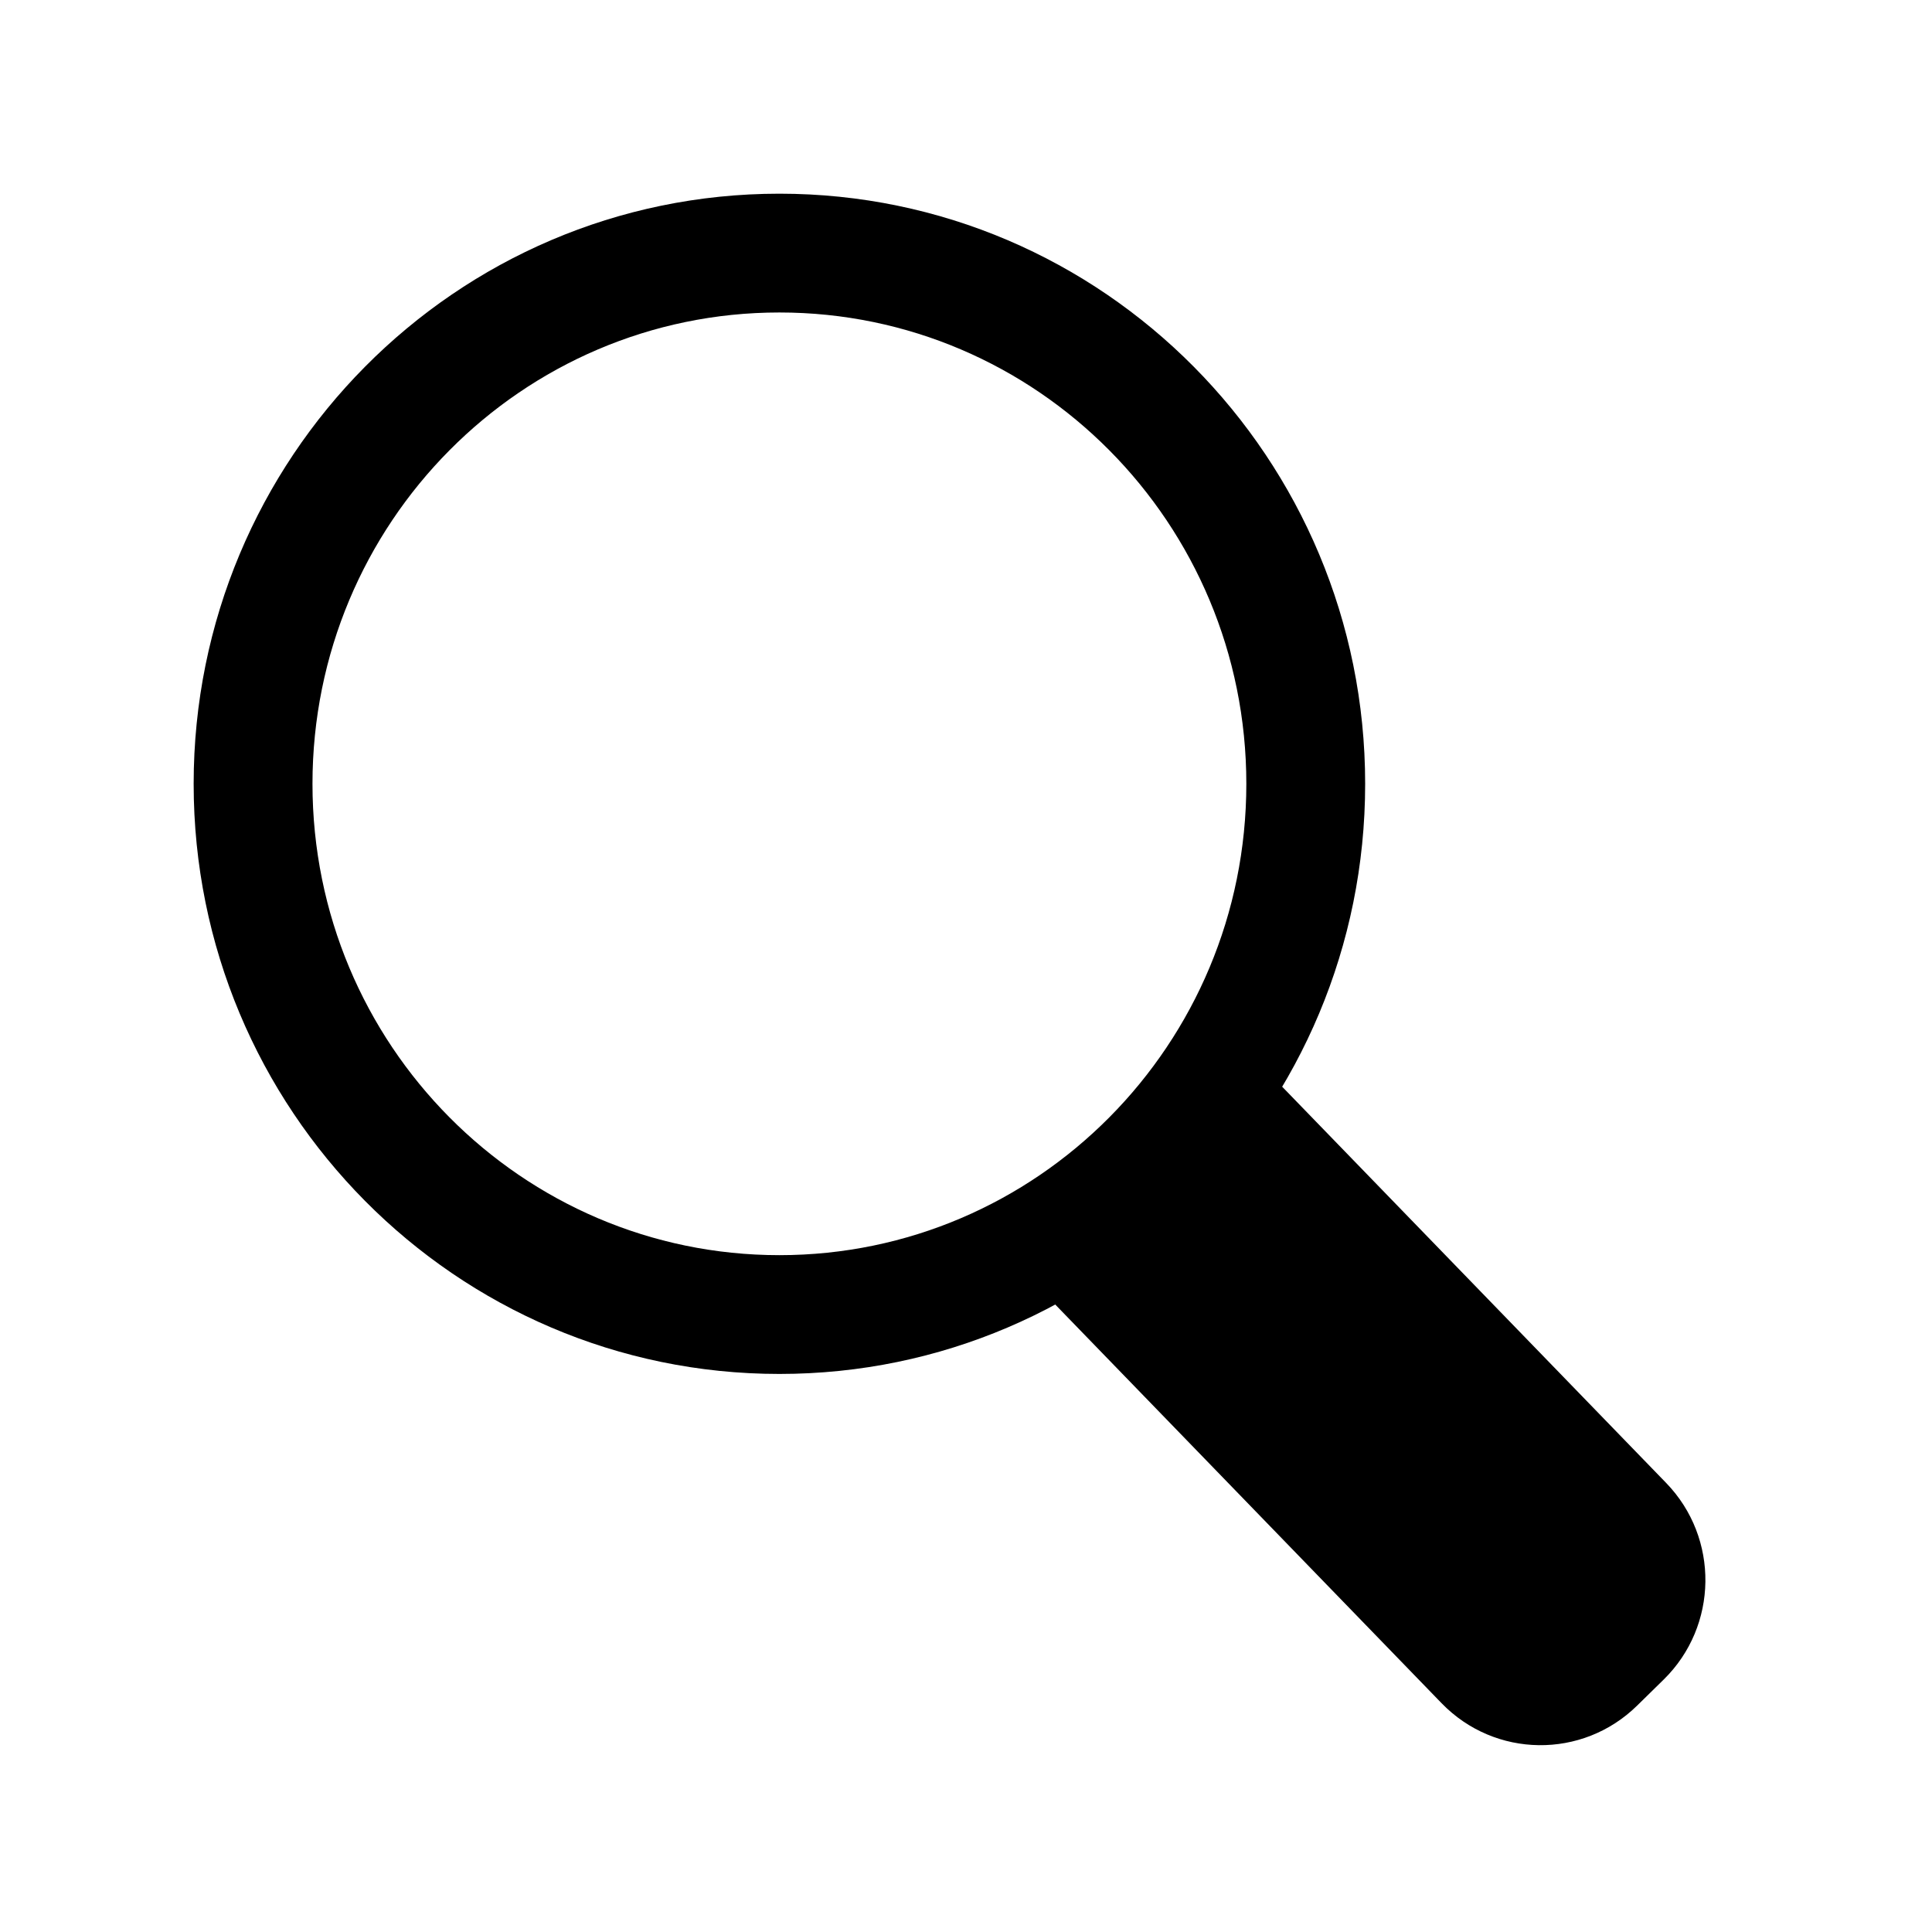 <?xml version="1.0" encoding="UTF-8"?>
<!-- The Best Svg Icon site in the world: iconSvg.co, Visit us! https://iconsvg.co -->
<svg fill="#000000" width="800px" height="800px" version="1.1" viewBox="144 144 512 512" xmlns="http://www.w3.org/2000/svg">
 <g>
  <path d="m350.55 226.81c-68.215 0-123.74 55.801-123.74 124.91 0 69.109 55.523 124.91 123.74 124.91 68.215 0 123.74-55.797 123.74-124.91 0-69.105-55.523-124.91-123.74-124.91zm-155.23 124.91c0-86.25 69.375-156.39 155.23-156.39 85.855 0 155.23 70.145 155.23 156.39 0 86.254-69.371 156.39-155.23 156.39-85.852 0-155.23-70.141-155.23-156.39z" fill-rule="evenodd"/>
  <path d="m429.14 472.75 37.031-36.324 108.15 111.6c8.066 8.324 7.898 21.652-0.379 29.773l-7.059 6.922c-8.277 8.121-21.527 7.953-29.598-0.375z"/>
  <path d="m417.89 483.77c-6.047-6.246-5.922-16.242 0.285-22.332l37.031-36.32c6.207-6.09 16.145-5.965 22.195 0.281l108.15 111.6c14.117 14.57 13.824 37.898-0.66 52.105l-7.059 6.922c-14.484 14.207-37.672 13.914-51.793-0.652zm33.438-10.742 97.195 100.29c2.016 2.078 5.328 2.121 7.398 0.094l7.059-6.922c2.07-2.031 2.109-5.363 0.094-7.445l-97.195-100.29z" fill-rule="evenodd"/>
 </g>
</svg>